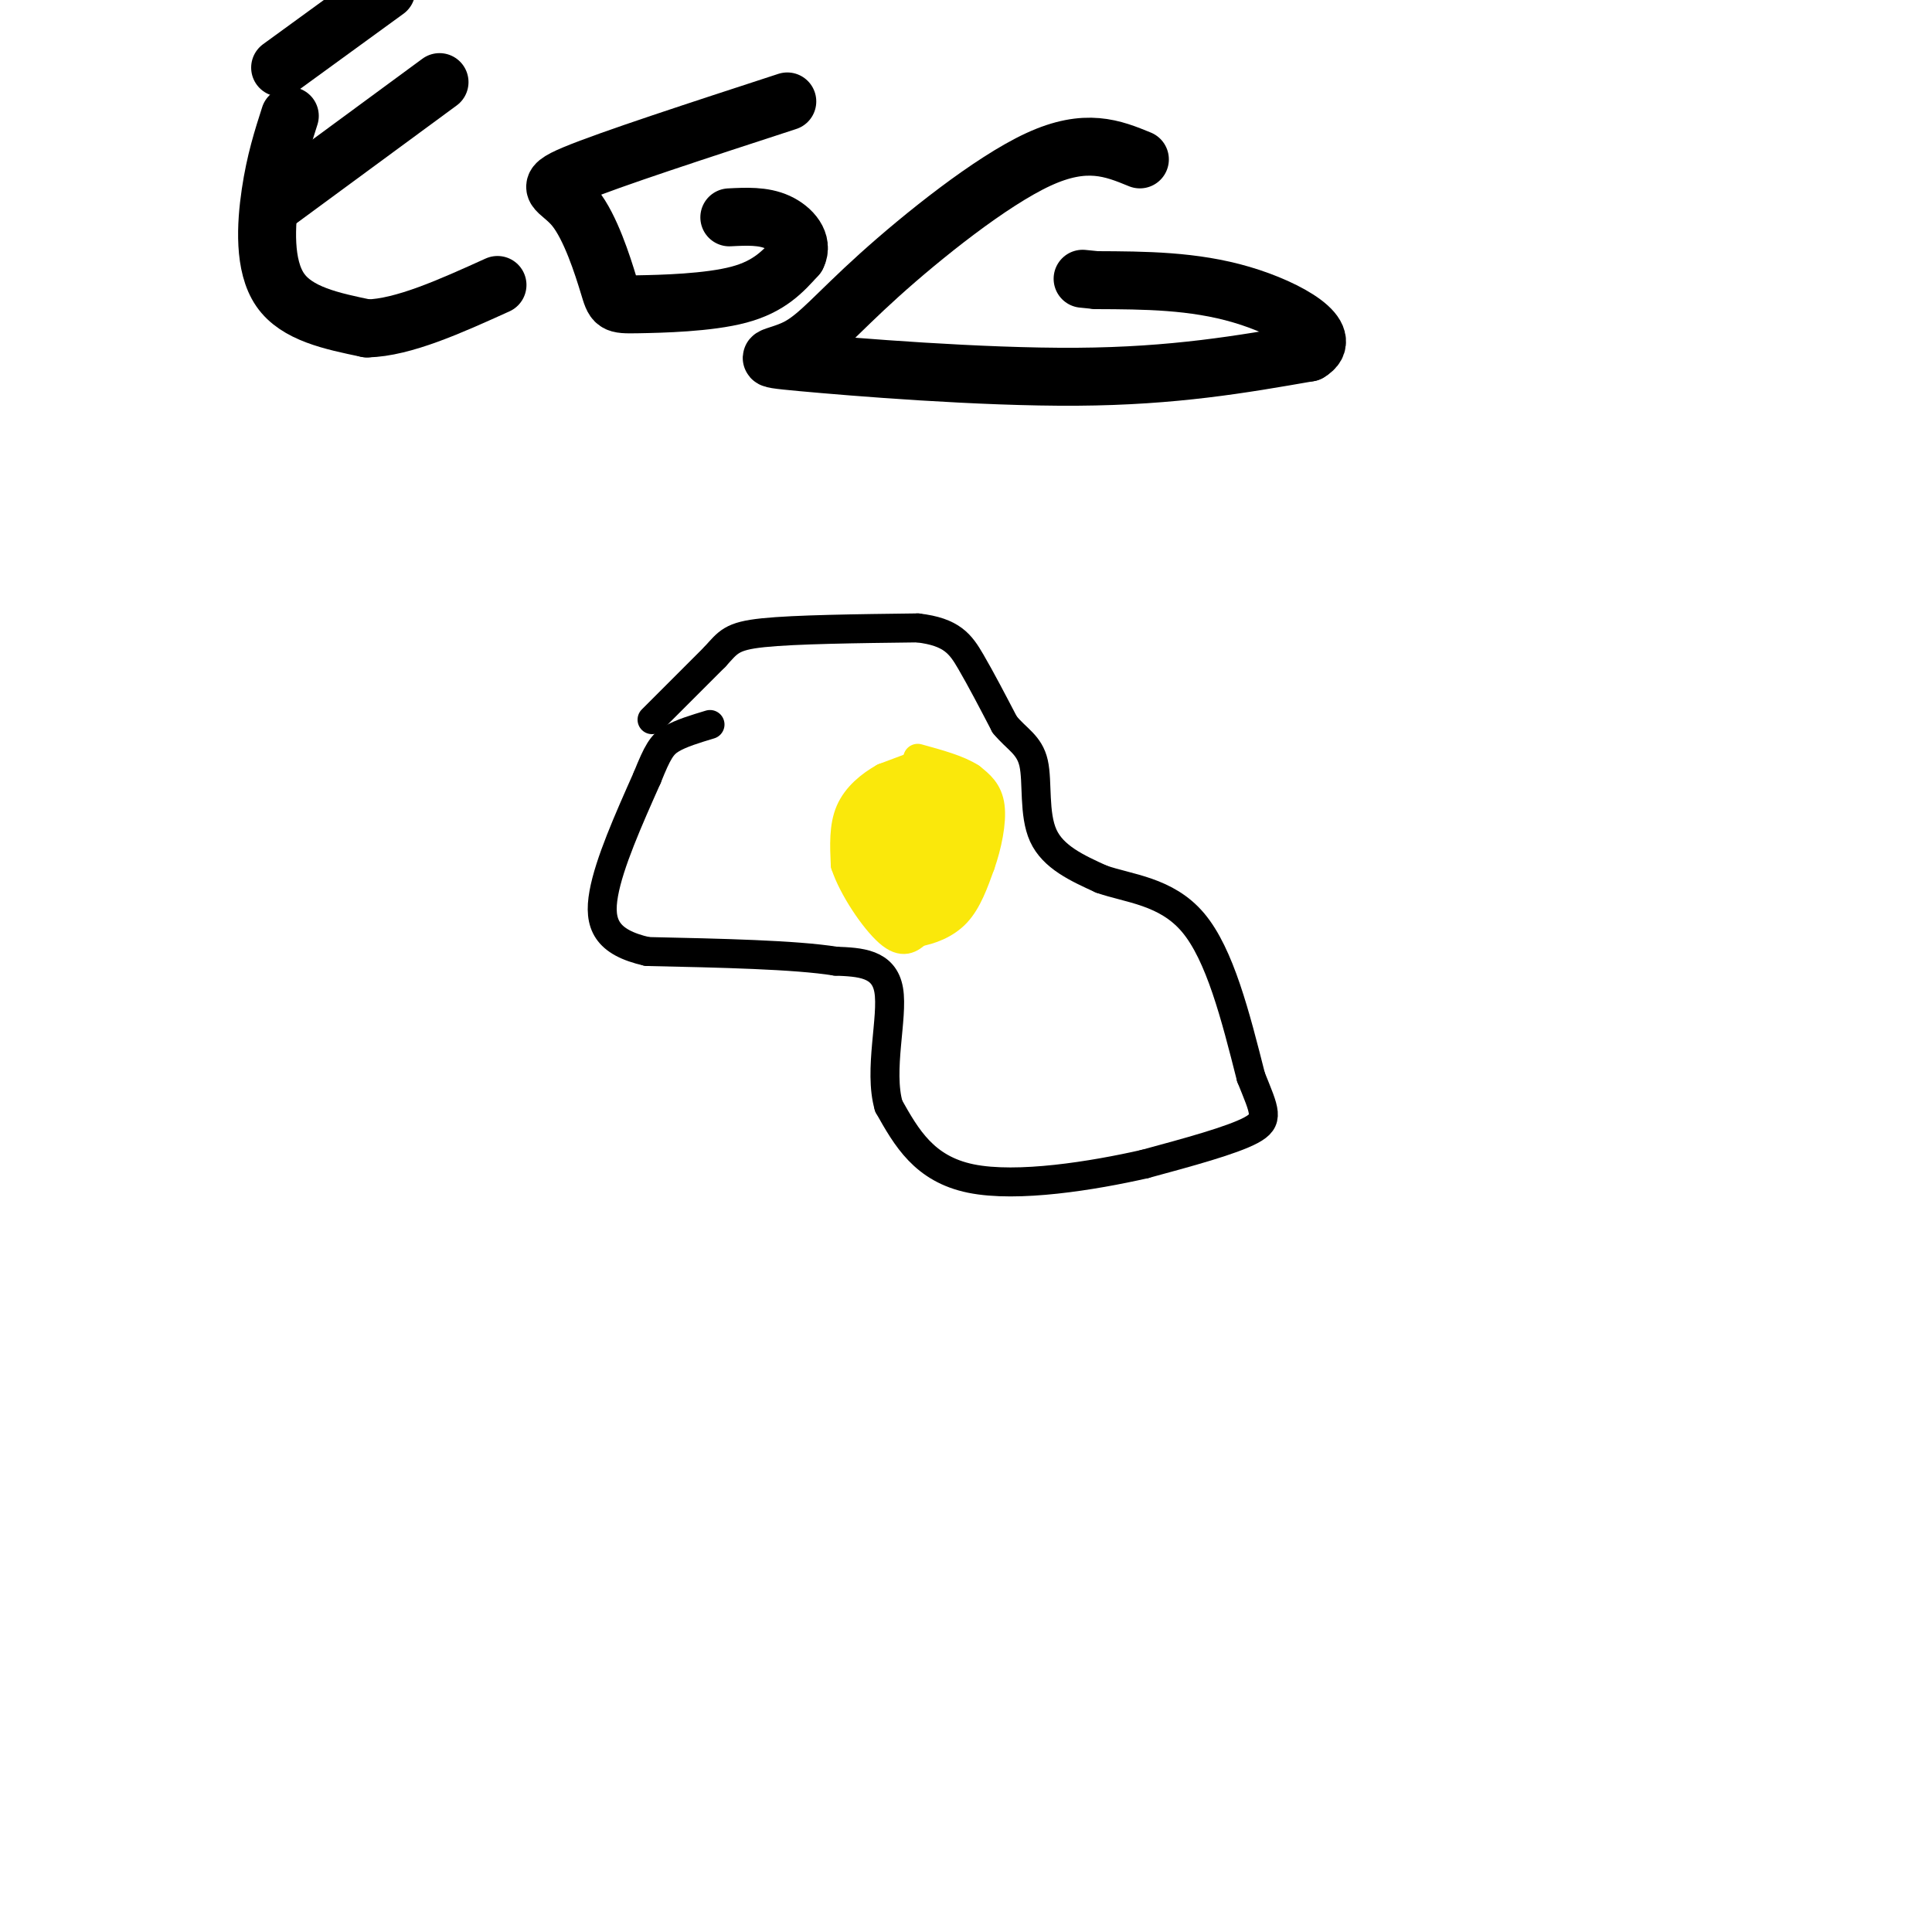 <svg viewBox='0 0 400 400' version='1.1' xmlns='http://www.w3.org/2000/svg' xmlns:xlink='http://www.w3.org/1999/xlink'><g fill='none' stroke='#000000' stroke-width='6' stroke-linecap='round' stroke-linejoin='round'><path d='M135,149c0.000,0.000 13.000,-13.000 13,-13'/><path d='M148,136c2.822,-3.089 3.378,-4.311 10,-5c6.622,-0.689 19.311,-0.844 32,-1'/><path d='M190,130c7.111,0.822 8.889,3.378 11,7c2.111,3.622 4.556,8.311 7,13'/><path d='M208,150c2.464,3.036 5.125,4.125 6,8c0.875,3.875 -0.036,10.536 2,15c2.036,4.464 7.018,6.732 12,9'/><path d='M228,182c5.556,1.978 13.444,2.422 19,9c5.556,6.578 8.778,19.289 12,32'/><path d='M259,223c2.844,7.111 3.956,8.889 0,11c-3.956,2.111 -12.978,4.556 -22,7'/><path d='M237,241c-10.667,2.422 -26.333,4.978 -36,3c-9.667,-1.978 -13.333,-8.489 -17,-15'/><path d='M184,229c-2.156,-7.400 0.956,-18.400 0,-24c-0.956,-5.600 -5.978,-5.800 -11,-6'/><path d='M173,199c-8.333,-1.333 -23.667,-1.667 -39,-2'/><path d='M134,197c-8.467,-1.911 -10.133,-5.689 -9,-12c1.133,-6.311 5.067,-15.156 9,-24'/><path d='M134,161c2.156,-5.378 3.044,-6.822 5,-8c1.956,-1.178 4.978,-2.089 8,-3'/></g>
<g fill='none' stroke='#fae80b' stroke-width='6' stroke-linecap='round' stroke-linejoin='round'><path d='M191,158c0.000,0.000 -8.000,3.000 -8,3'/><path d='M183,161c-2.756,1.533 -5.644,3.867 -7,7c-1.356,3.133 -1.178,7.067 -1,11'/><path d='M175,179c1.578,4.822 6.022,11.378 9,14c2.978,2.622 4.489,1.311 6,0'/><path d='M190,193c2.489,-0.444 5.711,-1.556 8,-4c2.289,-2.444 3.644,-6.222 5,-10'/><path d='M203,179c1.400,-3.956 2.400,-8.844 2,-12c-0.400,-3.156 -2.200,-4.578 -4,-6'/><path d='M201,161c-2.500,-1.667 -6.750,-2.833 -11,-4'/></g>
<g fill='none' stroke='#fae80b' stroke-width='20' stroke-linecap='round' stroke-linejoin='round'><path d='M193,174c0.000,0.000 -2.000,-1.000 -2,-1'/><path d='M191,173c-1.167,-0.500 -3.083,-1.250 -5,-2'/><path d='M186,171c-1.167,1.333 -1.583,5.667 -2,10'/><path d='M184,181c0.889,2.356 4.111,3.244 6,3c1.889,-0.244 2.444,-1.622 3,-3'/><path d='M193,181c1.000,-2.833 2.000,-8.417 3,-14'/></g>
<g fill='none' stroke='#000000' stroke-width='12' stroke-linecap='round' stroke-linejoin='round'><path d='M60,24c-1.511,4.711 -3.022,9.422 -4,16c-0.978,6.578 -1.422,15.022 2,20c3.422,4.978 10.711,6.489 18,8'/><path d='M76,68c7.500,-0.167 17.250,-4.583 27,-9'/><path d='M57,42c0.000,0.000 34.000,-25.000 34,-25'/><path d='M58,14c0.000,0.000 22.000,-16.000 22,-16'/><path d='M163,21c-18.393,5.999 -36.786,11.998 -44,15c-7.214,3.002 -3.248,3.006 0,7c3.248,3.994 5.778,11.978 7,16c1.222,4.022 1.137,4.083 6,4c4.863,-0.083 14.675,-0.309 21,-2c6.325,-1.691 9.162,-4.845 12,-8'/><path d='M165,53c1.422,-2.756 -1.022,-5.644 -4,-7c-2.978,-1.356 -6.489,-1.178 -10,-1'/><path d='M236,33c-5.561,-2.279 -11.122,-4.557 -21,0c-9.878,4.557 -24.072,15.950 -33,24c-8.928,8.050 -12.589,12.756 -17,15c-4.411,2.244 -9.572,2.027 1,3c10.572,0.973 36.878,3.135 57,3c20.122,-0.135 34.061,-2.568 48,-5'/><path d='M271,73c5.689,-3.311 -4.089,-9.089 -14,-12c-9.911,-2.911 -19.956,-2.956 -30,-3'/><path d='M227,58c-5.000,-0.500 -2.500,-0.250 0,0'/></g>
</svg>